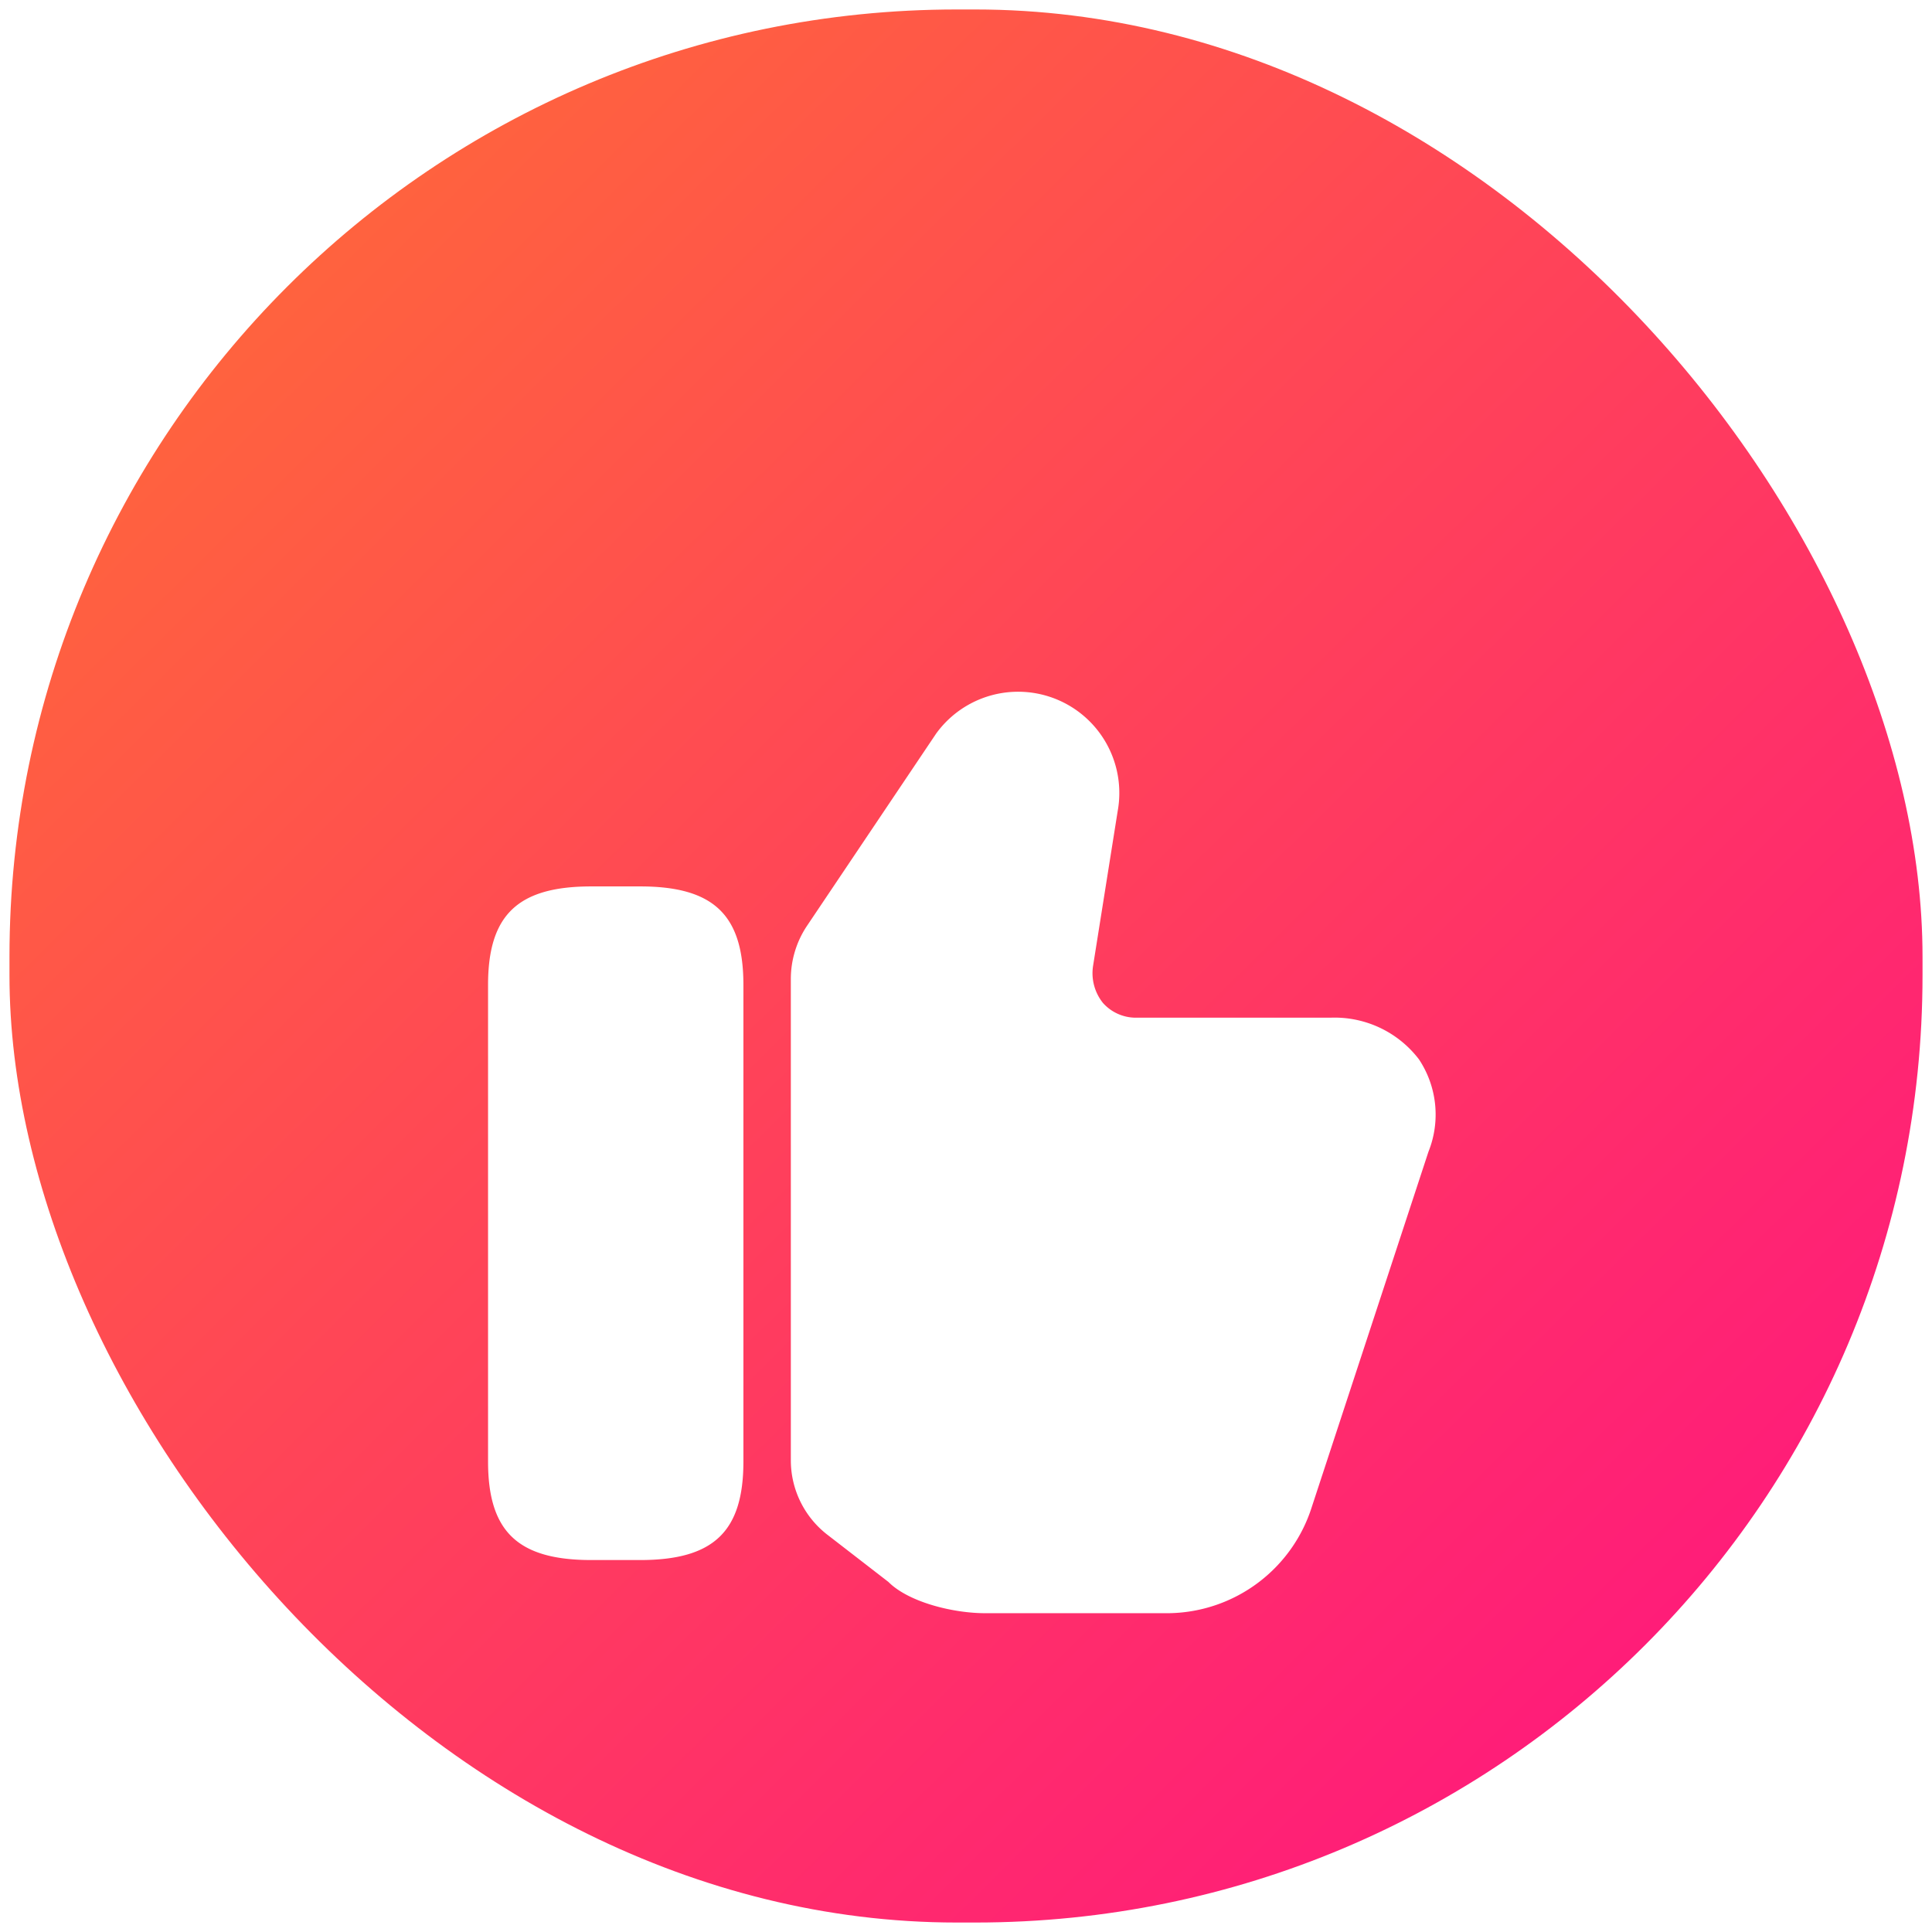 <svg xmlns="http://www.w3.org/2000/svg" xmlns:xlink="http://www.w3.org/1999/xlink" width="101.973" height="101.973" viewBox="0 0 101.973 101.973">
  <defs>
    <linearGradient id="linear-gradient" x1="0.071" y1="0.058" x2="0.94" y2="0.937" gradientUnits="objectBoundingBox">
      <stop offset="0" stop-color="#ff6b37"/>
      <stop offset="1" stop-color="#ff1480"/>
    </linearGradient>
    <filter id="Path_69805" x="10.258" y="20.99" width="81.027" height="79.656" filterUnits="userSpaceOnUse">
      <feOffset dy="10" input="SourceAlpha"/>
      <feGaussianBlur stdDeviation="5" result="blur"/>
      <feFlood flood-opacity="0.161"/>
      <feComposite operator="in" in2="blur"/>
      <feComposite in="SourceGraphic"/>
    </filter>
  </defs>
  <g id="Group_71964" data-name="Group 71964" transform="translate(-1024.5 -3069.5)">
    <rect id="Rectangle_18477" data-name="Rectangle 18477" width="100.973" height="100.973" rx="50" transform="translate(1025 3070)" stroke="rgba(0,0,0,0)" stroke-width="1" fill="url(#linear-gradient)"/>
    <g transform="matrix(1, 0, 0, 1, 1024.5, 3069.5)" filter="url(#Path_69805)">
      <path id="Path_69805-2" data-name="Path 69805" d="M26.231,48.646c-1.675,0-4.026-.575-5.1-1.65l-3.2-2.475a4.965,4.965,0,0,1-1.95-3.951v-25.4a5.051,5.051,0,0,1,.851-2.8L23.655,2.213a5.342,5.342,0,0,1,9.577,4.1l-1.3,8.176a2.512,2.512,0,0,0,.526,1.951,2.325,2.325,0,0,0,1.725.775H44.46a5.6,5.6,0,0,1,4.675,2.2,5.268,5.268,0,0,1,.5,4.876L43.484,43.02a8.033,8.033,0,0,1-7.5,5.625ZM5.451,45.841c-3.876,0-5.451-1.5-5.451-5.2V15.486c0-3.7,1.575-5.2,5.451-5.2H8.027c3.876,0,5.451,1.5,5.451,5.2V40.641c0,3.7-1.575,5.2-5.451,5.2Z" transform="translate(25.76 26.5)" fill="#fff" stroke="rgba(0,0,0,0)" stroke-width="1"/>
    </g>
  </g>
</svg>
